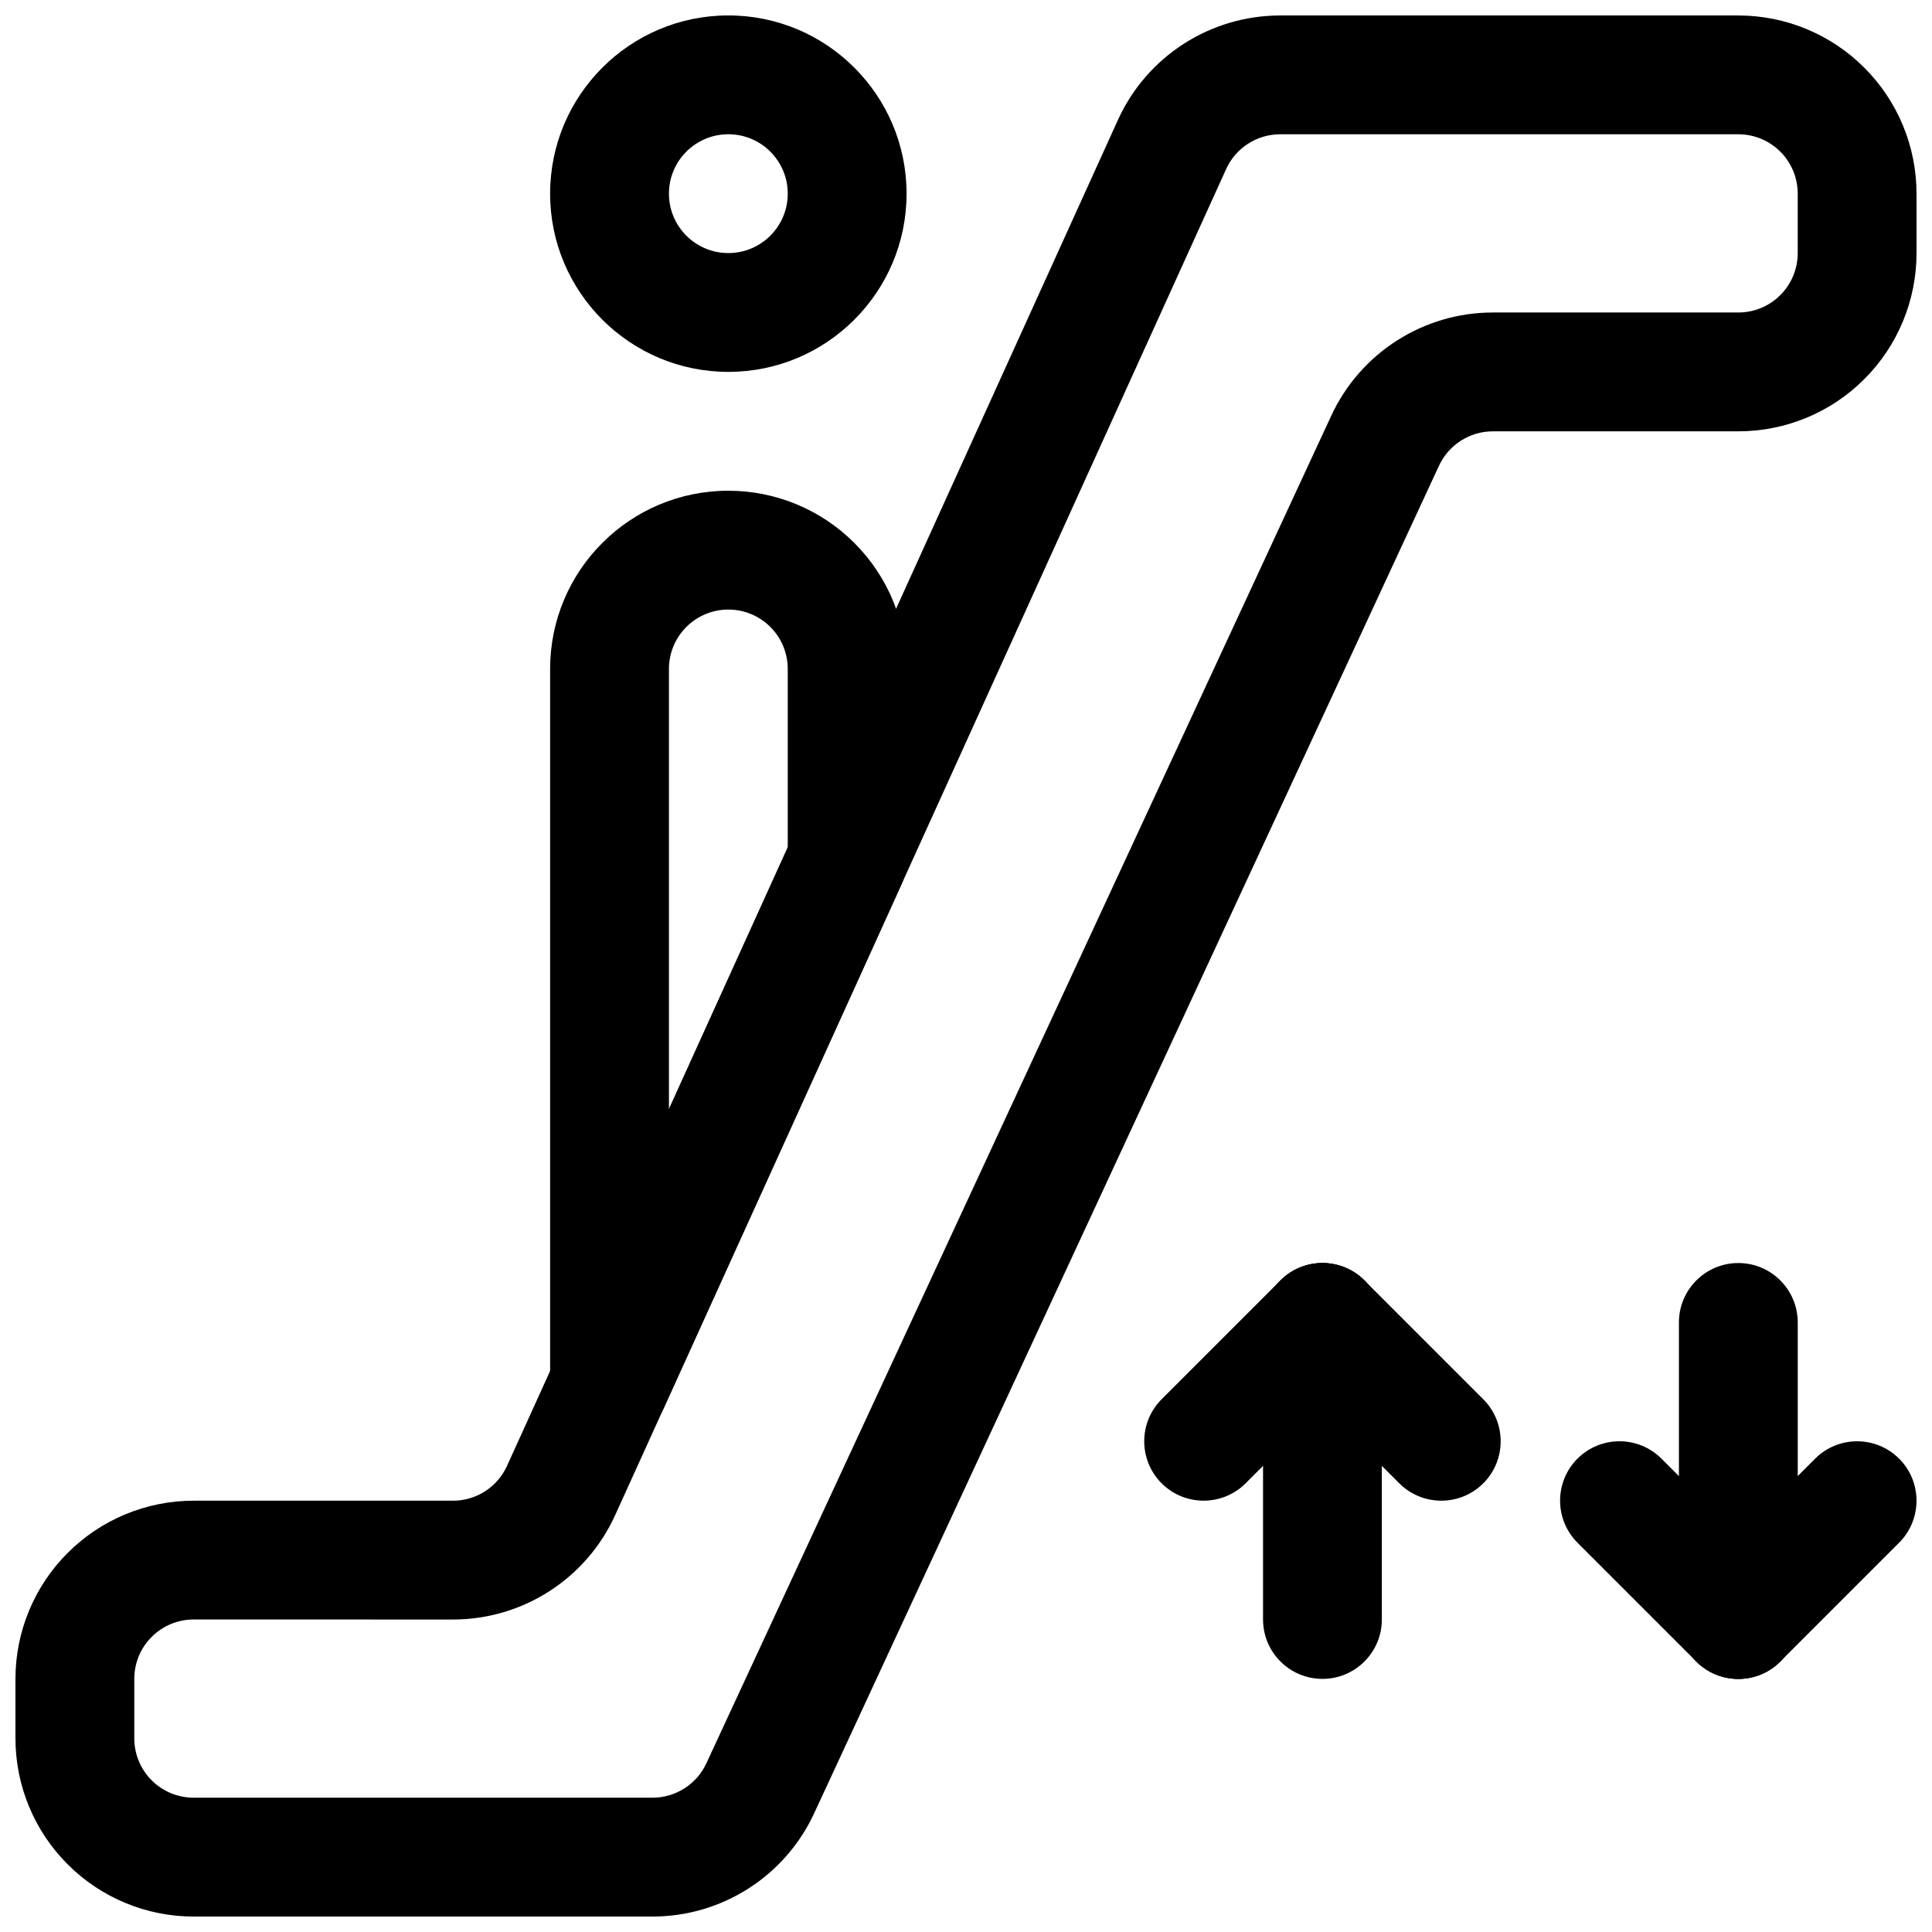 <?xml version="1.0" encoding="UTF-8"?>
<!-- Uploaded to: ICON Repo, www.iconrepo.com, Generator: ICON Repo Mixer Tools -->
<svg width="800px" height="800px" version="1.1" viewBox="144 144 512 512" xmlns="http://www.w3.org/2000/svg">
 <defs>
  <clipPath id="c">
   <path d="m148.09 148.09h503.81v503.81h-503.81z"/>
  </clipPath>
  <clipPath id="b">
   <path d="m289 148.09h96v94.906h-96z"/>
  </clipPath>
  <clipPath id="a">
   <path d="m588 525h63.902v64h-63.902z"/>
  </clipPath>
 </defs>
 <g clip-path="url(#c)">
  <path d="m264.05 541.7h-68.723c-12.531 0-24.543 4.977-33.391 13.84-8.863 8.848-13.84 20.859-13.84 33.391v15.746c0 12.531 4.977 24.543 13.84 33.395 8.848 8.863 20.859 13.836 33.391 13.836h121.59c18.387 0 35.109-10.672 42.84-27.363 30.559-65.902 135.04-291.21 165.59-357.12 2.582-5.559 8.156-9.117 14.281-9.117h65.039c12.531 0 24.543-4.973 33.391-13.836 8.863-8.852 13.84-20.863 13.84-33.395v-15.746c0-12.531-4.977-24.543-13.84-33.391-8.848-8.863-20.859-13.84-33.391-13.84h-121.4c-18.531 0-35.363 10.832-43.016 27.711-30.008 66.125-131.87 290.54-161.88 356.65-2.551 5.637-8.156 9.242-14.328 9.242zm0 31.488c18.531 0 35.348-10.832 43-27.711 30.008-66.125 131.87-290.54 161.88-356.65 2.551-5.637 8.156-9.242 14.344-9.242h121.4c4.172 0 8.184 1.652 11.129 4.613 2.961 2.945 4.613 6.957 4.613 11.129v15.746c0 4.172-1.652 8.188-4.613 11.129-2.945 2.961-6.957 4.613-11.129 4.613h-65.039c-18.391 0-35.109 10.676-42.84 27.363-30.559 65.906-135.04 291.22-165.6 357.12-2.582 5.559-8.152 9.113-14.277 9.113h-121.59c-4.172 0-8.184-1.652-11.129-4.609-2.961-2.945-4.613-6.961-4.613-11.133v-15.746c0-4.172 1.652-8.184 4.613-11.129 2.945-2.961 6.957-4.613 11.129-4.613z" fill-rule="evenodd"/>
 </g>
 <g clip-path="url(#b)">
  <path d="m337.02 148.09c-26.074 0-47.234 21.16-47.234 47.23 0 26.074 21.16 47.234 47.234 47.234 26.07 0 47.23-21.16 47.23-47.234 0-26.07-21.16-47.23-47.23-47.23zm0 31.488c8.691 0 15.742 7.055 15.742 15.742 0 8.691-7.051 15.746-15.742 15.746-8.691 0-15.746-7.055-15.746-15.746 0-8.688 7.055-15.742 15.746-15.742z" fill-rule="evenodd"/>
 </g>
 <path d="m382.85 378.48c0.93-2.047 1.402-4.266 1.402-6.504v-50.695c0-12.531-4.973-24.543-13.84-33.391-8.848-8.867-20.859-13.84-33.391-13.84v15.742-15.742c-26.09 0-47.234 21.145-47.234 47.23v189.45c0 7.398 5.164 13.809 12.422 15.383 7.242 1.559 14.598-2.125 17.668-8.879zm-30.086-9.918v-47.281c0-4.172-1.652-8.188-4.613-11.129-2.941-2.961-6.957-4.613-11.129-4.613v-15.746 15.746c-8.691 0-15.746 7.051-15.746 15.742v116.66z" fill-rule="evenodd"/>
 <path d="m478.72 494.46v78.719c0 8.691 7.051 15.742 15.742 15.742 8.691 0 15.742-7.051 15.742-15.742v-78.719c0-8.691-7.051-15.746-15.742-15.746-8.691 0-15.742 7.055-15.742 15.746z" fill-rule="evenodd"/>
 <path d="m620.42 573.18v-78.719c0-8.691-7.055-15.746-15.746-15.746-8.688 0-15.742 7.055-15.742 15.746v78.719c0 8.691 7.055 15.742 15.742 15.742 8.691 0 15.746-7.051 15.746-15.742z" fill-rule="evenodd"/>
 <path d="m483.33 483.33-31.488 31.488c-6.141 6.141-6.148 16.125-0.004 22.27 6.144 6.144 16.129 6.137 22.27-0.004l31.488-31.488c6.141-6.141 6.148-16.125 0.004-22.27-6.144-6.144-16.129-6.137-22.27 0.004z" fill-rule="evenodd"/>
 <g clip-path="url(#a)">
  <path d="m615.8 584.32 31.488-31.488c6.137-6.141 6.148-16.125 0-22.27-6.144-6.144-16.129-6.137-22.266 0.004l-31.488 31.488c-6.141 6.141-6.148 16.121-0.004 22.27 6.144 6.144 16.129 6.137 22.27-0.004z" fill-rule="evenodd"/>
 </g>
 <path d="m483.33 505.6 31.488 31.488c6.141 6.141 16.125 6.148 22.27 0.004 6.144-6.144 6.137-16.129-0.004-22.27l-31.488-31.488c-6.141-6.141-16.125-6.148-22.27-0.004s-6.137 16.129 0.004 22.27z" fill-rule="evenodd"/>
 <path d="m615.8 562.05-31.488-31.488c-6.137-6.141-16.121-6.148-22.266-0.004-6.148 6.144-6.137 16.129 0 22.27l31.488 31.488c6.141 6.141 16.125 6.148 22.27 0.004 6.144-6.148 6.137-16.129-0.004-22.27z" fill-rule="evenodd"/>
</svg>